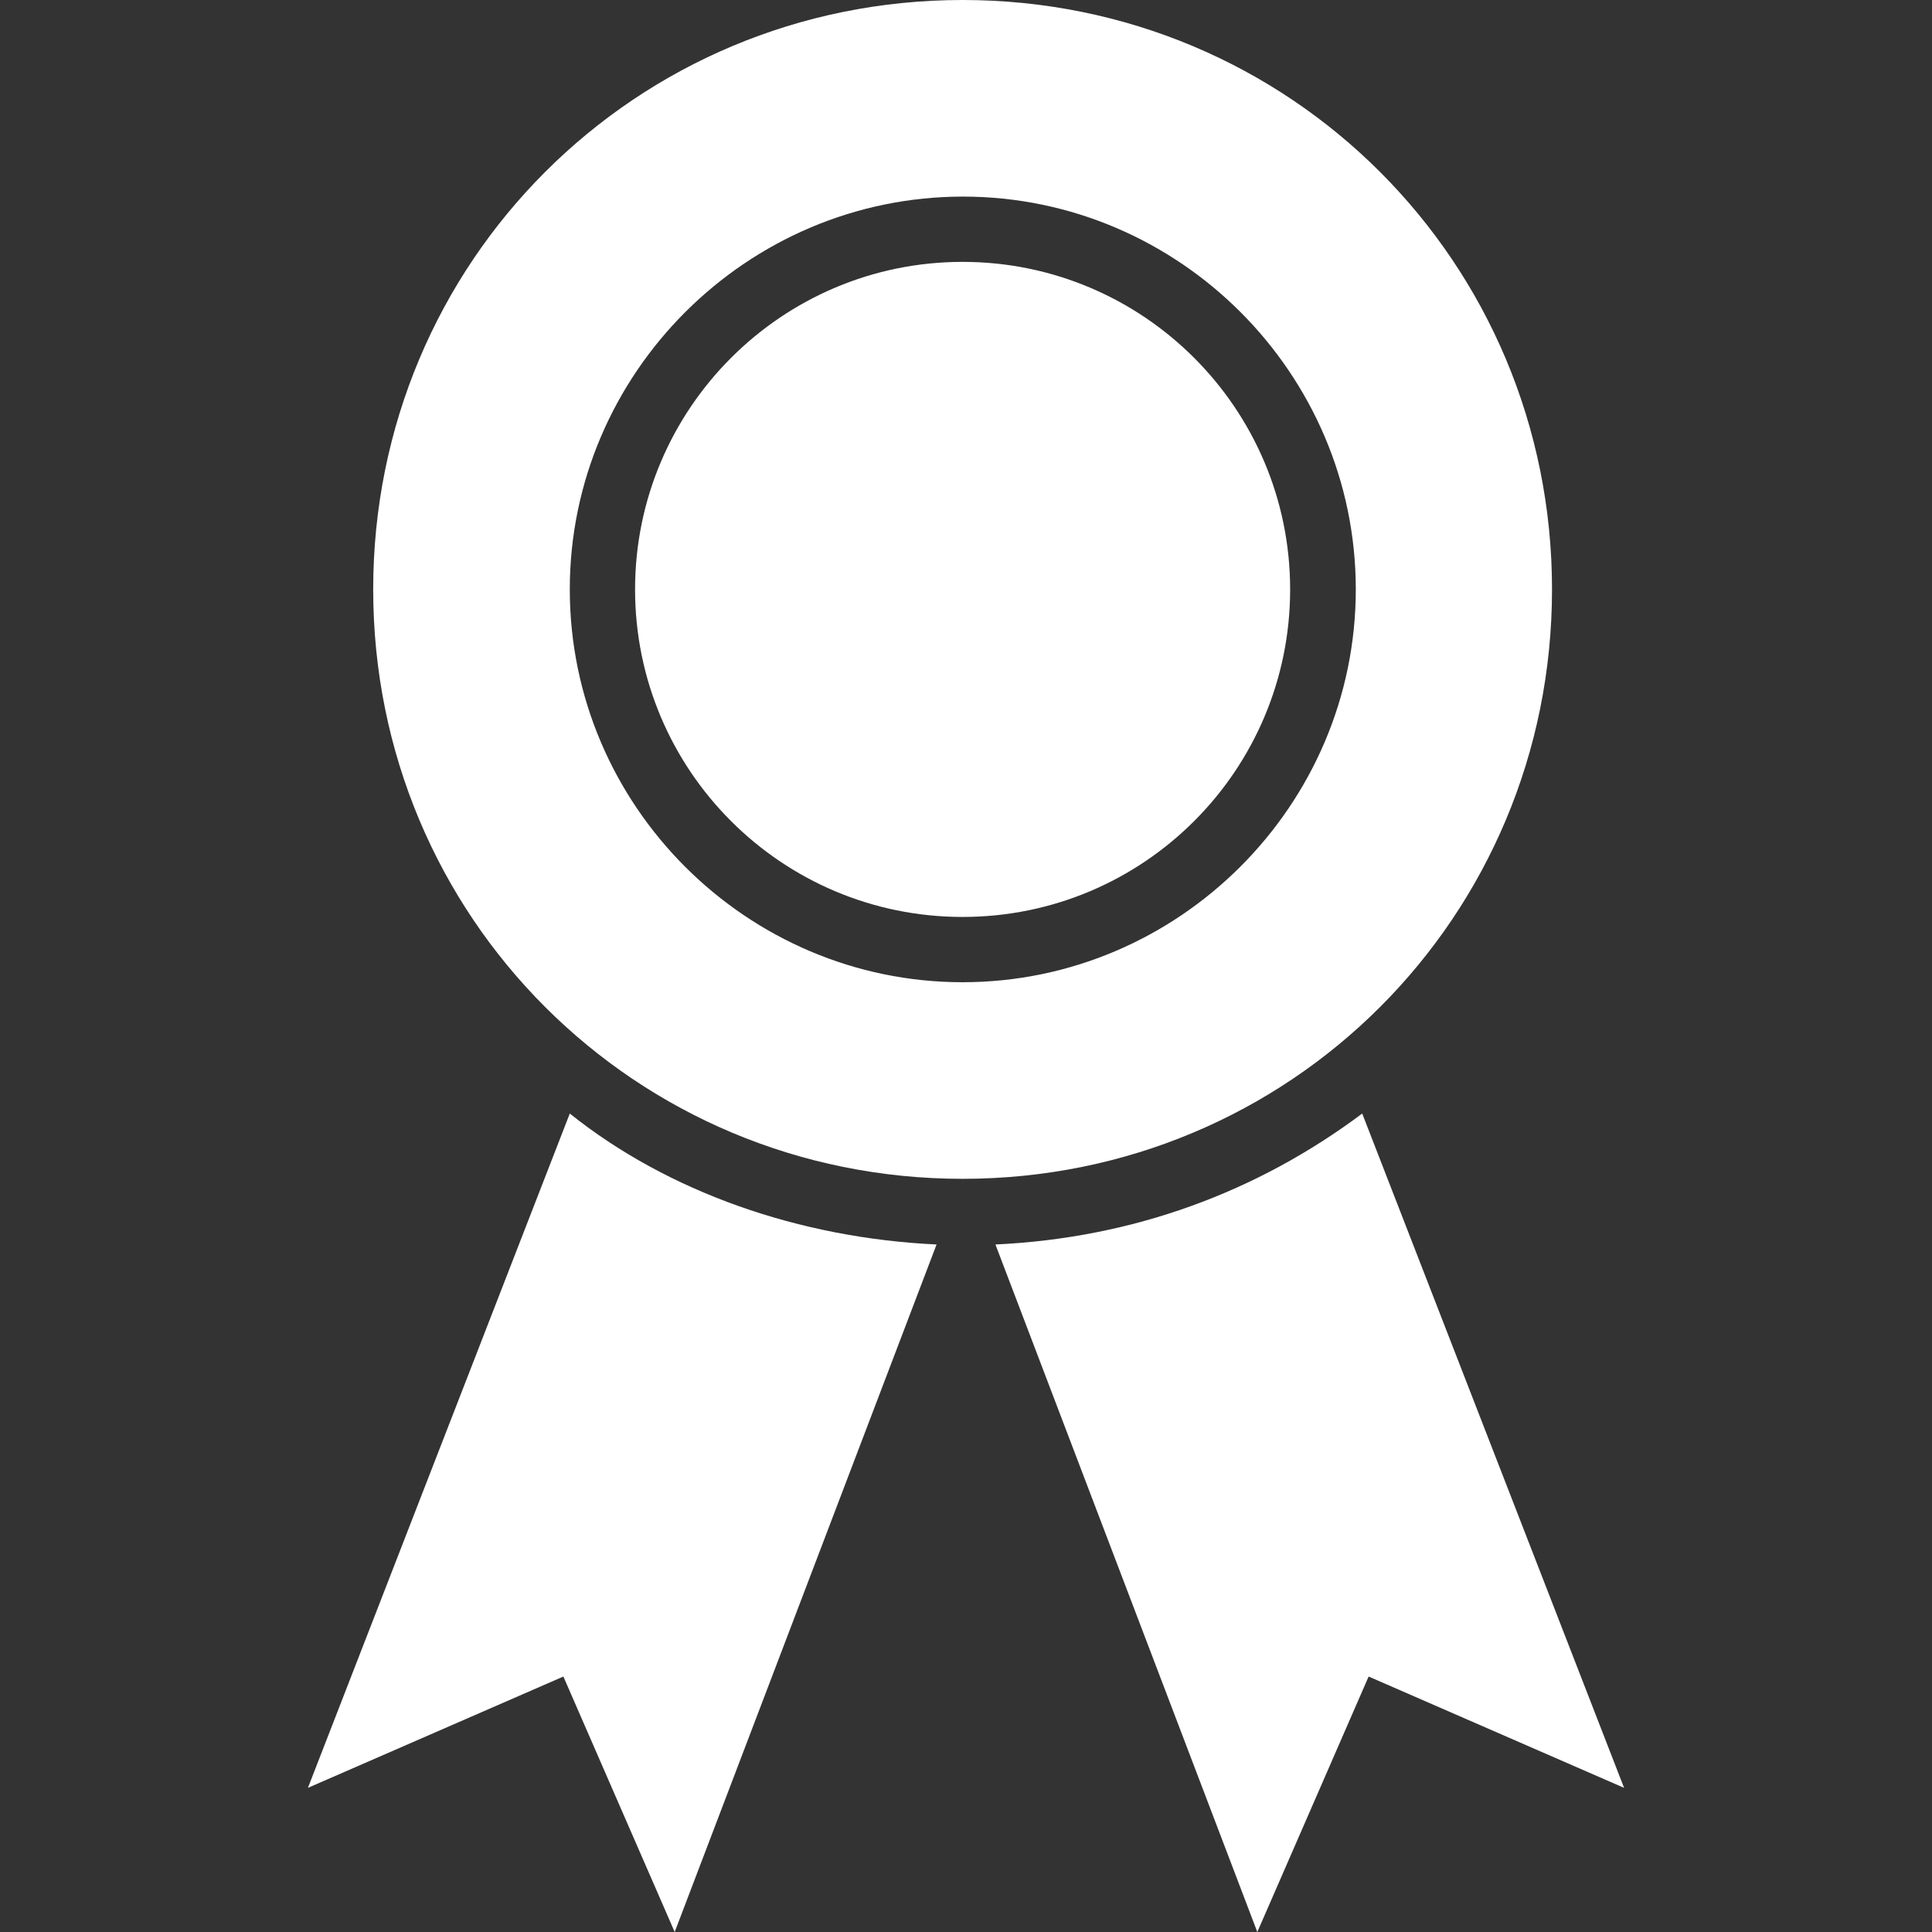<?xml version="1.0" encoding="utf-8"?>
<!-- Generator: Adobe Illustrator 19.0.0, SVG Export Plug-In . SVG Version: 6.00 Build 0)  -->
<svg version="1.1" id="Ebene_1" xmlns="http://www.w3.org/2000/svg" xmlns:xlink="http://www.w3.org/1999/xlink" x="0px" y="0px"
	 width="512px" height="512px" viewBox="-223 25 512 512" style="enable-background:new -223 25 512 512;" xml:space="preserve">
<rect x="-223" y="25" width="512" height="512" fill="#333333" stroke="none"/>
<style type="text/css">
	.st0{fill:#FFFFFF;}
</style>
<path class="st0" d="M32.1,94.4c47.9,0,86.8,38.9,86.8,86.8S80.1,268,32.1,268s-86.8-38.9-86.8-86.8S-15.8,94.4,32.1,94.4z
	 M-141.4,498.8l67.7-29.5l29.5,67.7l69.4-182.2c-36.4-1.7-71.2-13.9-97.2-34.7L-141.4,498.8z M138,320.1
	c-27.8,20.8-60.7,33-97.2,34.7L110.2,537l29.5-67.7l67.7,29.5L138,320.1z M32.1,337.4c-86.8,0-156.2-69.4-156.2-156.2
	S-54.6,25,32.1,25s156.2,69.4,156.2,156.2S118.9,337.4,32.1,337.4L32.1,337.4z M136.3,181.2c0-57.3-46.9-104.1-104.1-104.1
	S-72,123.9-72,181.2s46.9,104.1,104.1,104.1S136.3,238.5,136.3,181.2L136.3,181.2z"/>
</svg>
